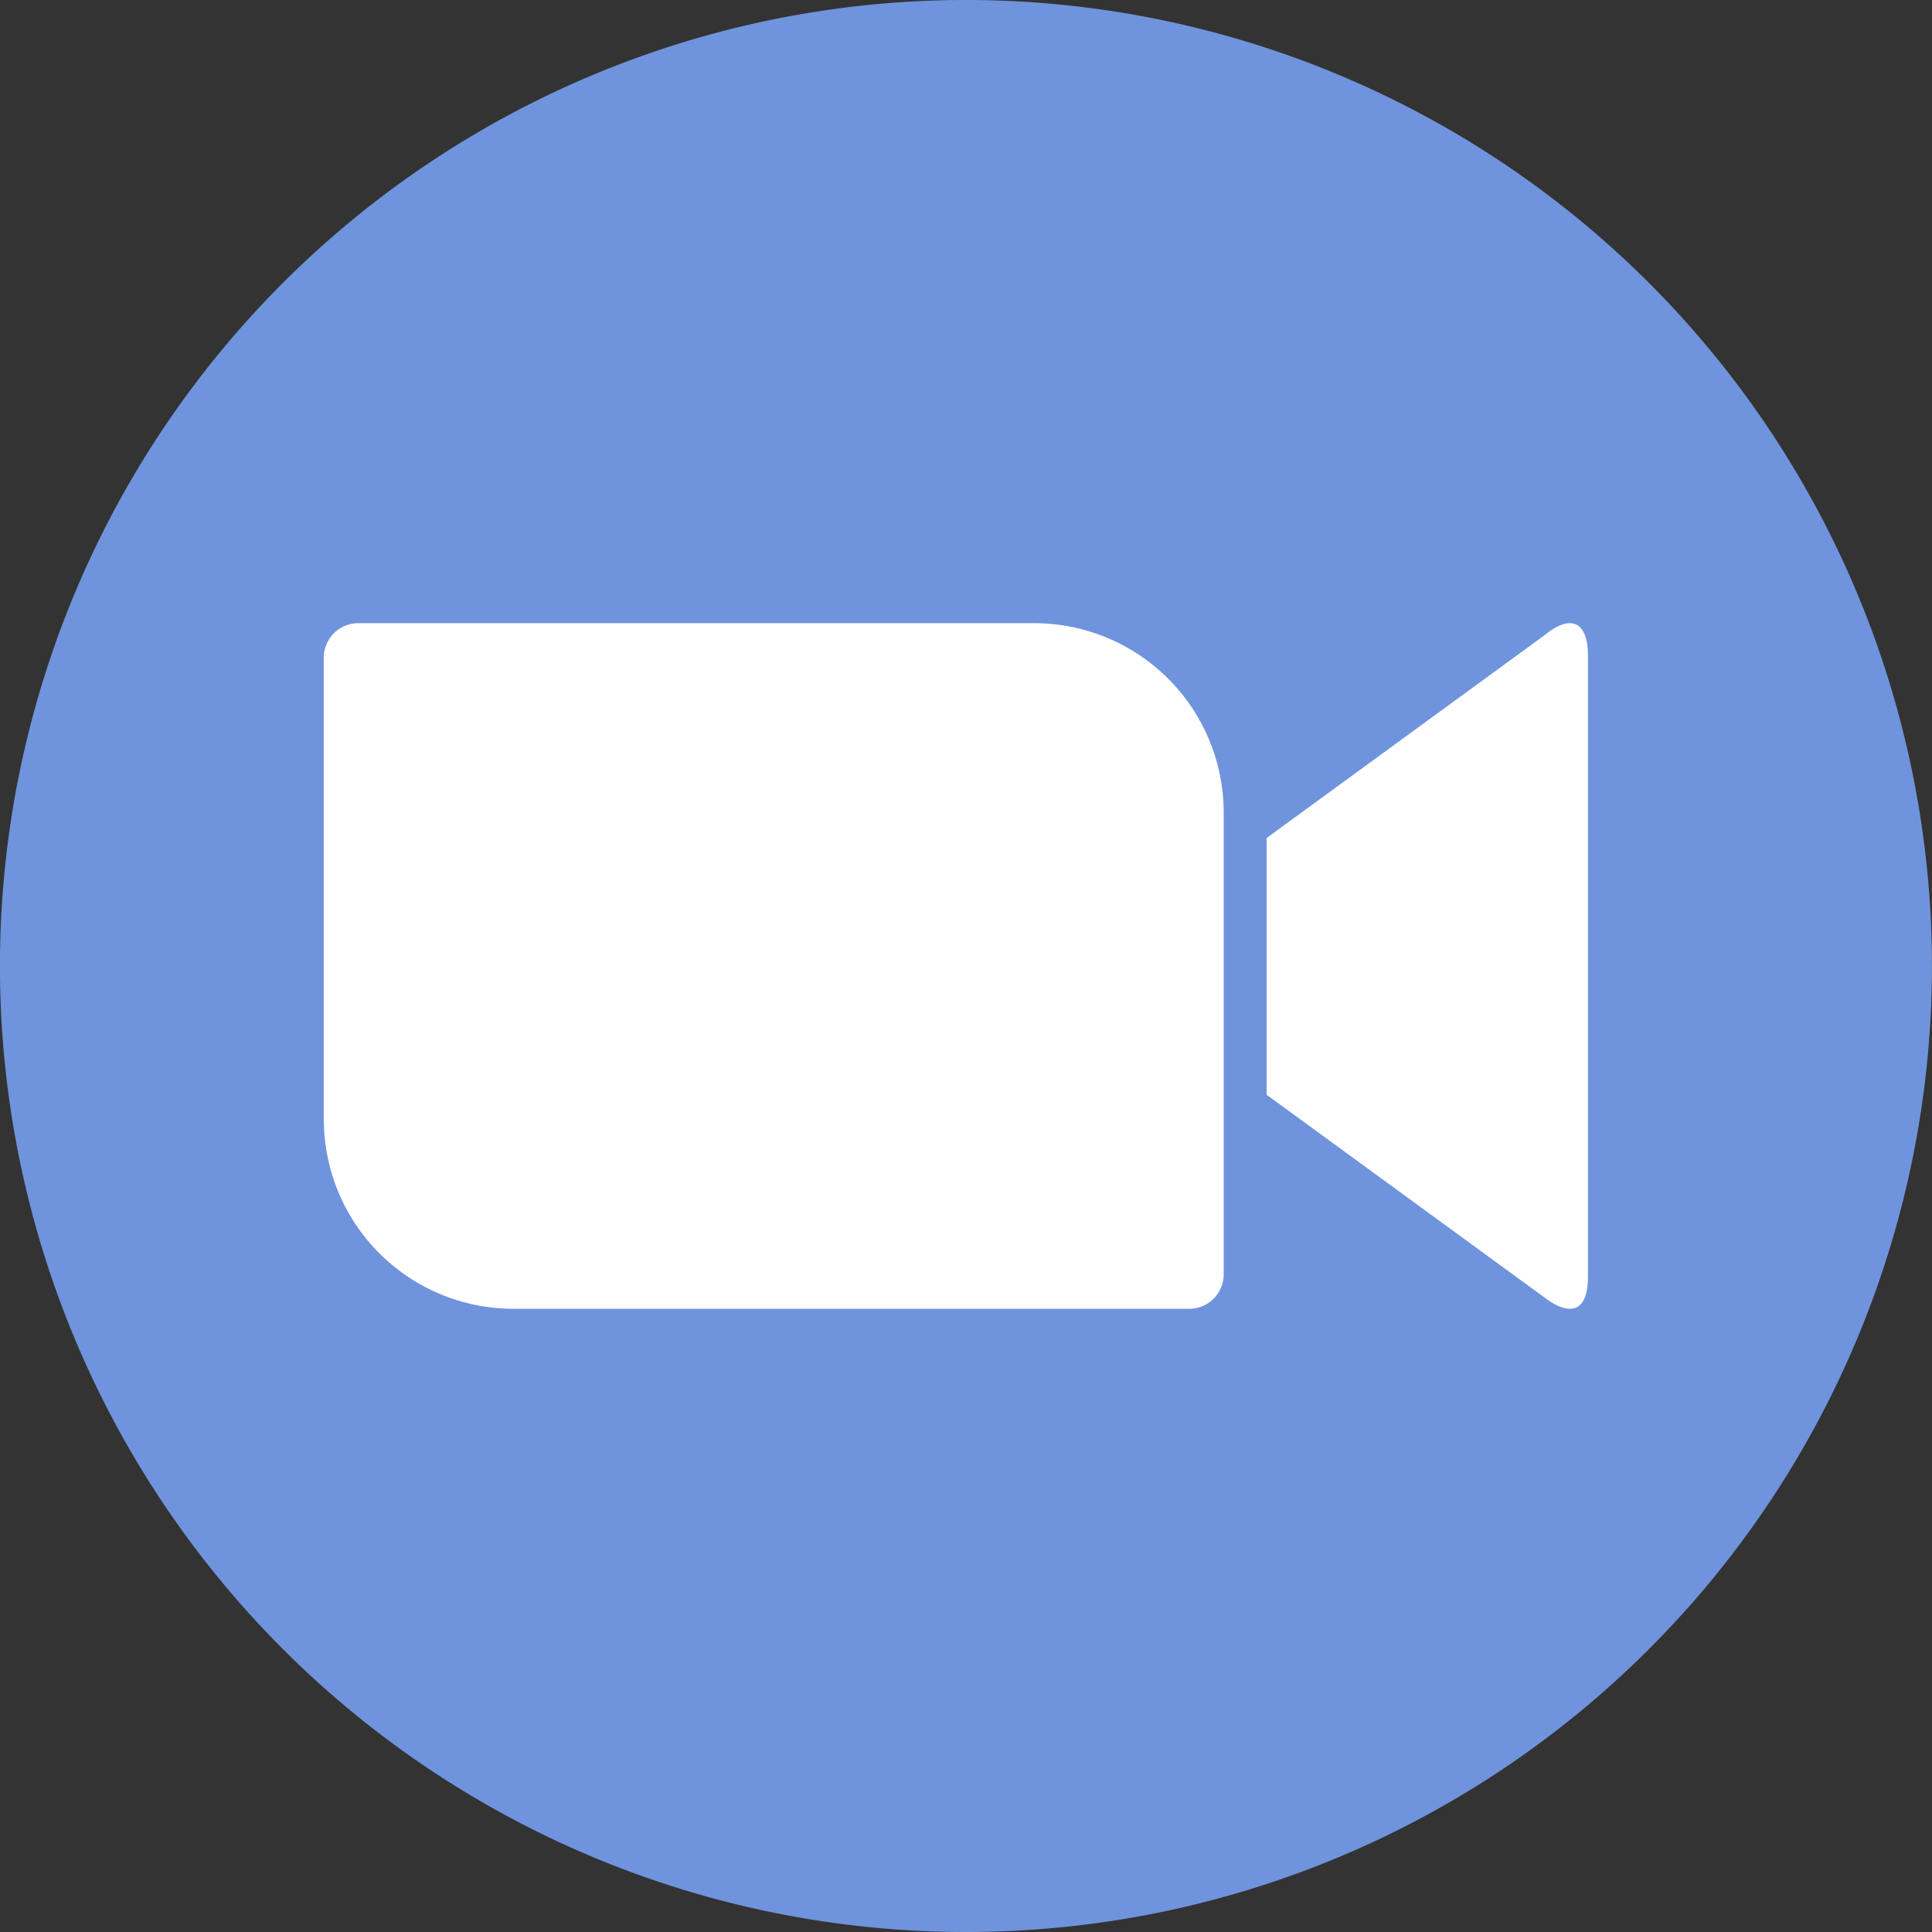 <svg xmlns="http://www.w3.org/2000/svg" width="100.926" height="100.926" viewBox="0 0 100.926 100.926">
  <rect x="0" y="0" width="100.926" height="100.926" fill="#333333" stroke="none"/>
  <g id="Grupo_2786" data-name="Grupo 2786" transform="translate(-26.603 -23.5)">
    <path id="Trazado_2475" data-name="Trazado 2475" d="M77.066,124.426A50.463,50.463,0,1,0,26.6,73.963,50.464,50.464,0,0,0,77.066,124.426Z" fill="#6f94dd"/>
    <path id="Trazado_2476" data-name="Trazado 2476" d="M98.748,39.76,84.2,50.376v13.41L98.748,74.4c1.03.787,2.24,1.03,2.24-1.118V40.877C100.988,38.962,100.016,38.721,98.748,39.76Zm-63.8,25.359V40.944a1.8,1.8,0,0,1,1.806-1.791H72.016A9.9,9.9,0,0,1,81.959,49V73.176a1.8,1.8,0,0,1-1.806,1.791H44.9A9.9,9.9,0,0,1,34.951,65.118Z" transform="translate(8.569 16.902)" fill="#fff" fill-rule="evenodd"/>
  </g>
</svg>
